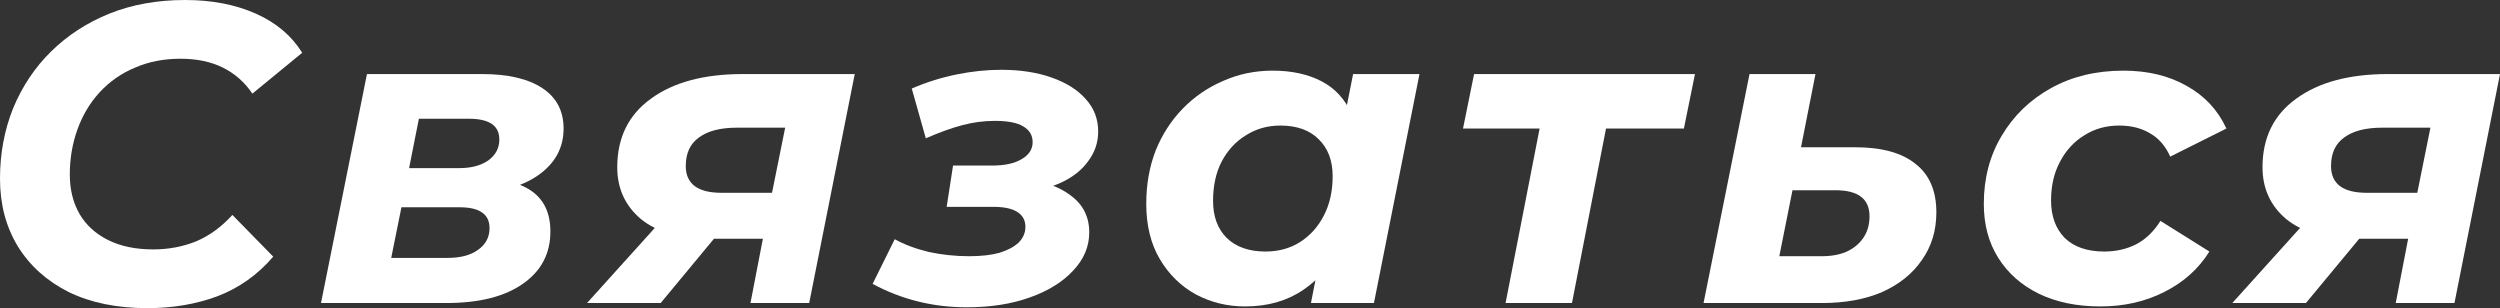 <?xml version="1.0" encoding="UTF-8"?> <svg xmlns="http://www.w3.org/2000/svg" viewBox="0 0 140.976 17.376" fill="none"><rect x="0" y="0" width="140.976" height="17.376" fill="#333333" stroke="none"/><path d="M8.304 17.376C6.592 17.376 5.112 17.072 3.864 16.464C2.632 15.84 1.68 14.984 1.008 13.896C0.336 12.792 0 11.52 0 10.08C0 8.656 0.248 7.328 0.744 6.096C1.256 4.864 1.968 3.8 2.88 2.904C3.808 1.992 4.904 1.28 6.168 0.768C7.448 0.256 8.872 0 10.44 0C11.944 0 13.272 0.256 14.424 0.768C15.576 1.28 16.448 2.016 17.04 2.976L14.232 5.28C13.8 4.64 13.248 4.152 12.576 3.816C11.904 3.48 11.104 3.312 10.176 3.312C9.232 3.312 8.376 3.48 7.608 3.816C6.84 4.136 6.176 4.6 5.616 5.208C5.072 5.8 4.656 6.496 4.368 7.296C4.08 8.096 3.936 8.944 3.936 9.84C3.936 10.688 4.12 11.432 4.488 12.072C4.856 12.696 5.392 13.184 6.096 13.536C6.8 13.888 7.648 14.064 8.64 14.064C9.504 14.064 10.312 13.912 11.064 13.608C11.816 13.288 12.496 12.792 13.104 12.12L15.408 14.472C14.528 15.496 13.48 16.24 12.264 16.704C11.064 17.152 9.744 17.376 8.304 17.376Z" fill="white"></path><path d="M18.101 17.088L20.693 4.176H27.173C28.645 4.176 29.781 4.44 30.581 4.968C31.381 5.496 31.781 6.256 31.781 7.248C31.781 8.336 31.301 9.216 30.341 9.888C29.397 10.544 28.133 10.872 26.549 10.872L26.861 10.032C28.237 10.032 29.277 10.28 29.981 10.776C30.685 11.272 31.037 12.032 31.037 13.056C31.037 14.304 30.517 15.288 29.477 16.008C28.453 16.728 27.013 17.088 25.157 17.088H18.101ZM22.061 14.544H25.229C25.965 14.544 26.541 14.392 26.957 14.088C27.389 13.784 27.605 13.376 27.605 12.864C27.605 12.464 27.461 12.168 27.173 11.976C26.901 11.784 26.477 11.688 25.901 11.688H22.637L22.061 14.544ZM23.069 9.48H25.901C26.573 9.48 27.117 9.336 27.533 9.048C27.949 8.744 28.157 8.352 28.157 7.872C28.157 7.472 28.013 7.176 27.725 6.984C27.437 6.792 27.013 6.696 26.453 6.696H23.621L23.069 9.48Z" fill="white"></path><path d="M42.319 17.088L43.159 12.744L43.567 13.464H40.015C38.351 13.464 37.063 13.096 36.151 12.36C35.255 11.608 34.807 10.632 34.807 9.432C34.807 7.768 35.439 6.48 36.703 5.568C37.967 4.64 39.695 4.176 41.887 4.176H48.199L45.631 17.088H42.319ZM33.103 17.088L37.543 12.168H41.335L37.255 17.088H33.103ZM43.375 11.664L44.479 6.192L44.791 7.2H41.551C40.623 7.2 39.911 7.384 39.415 7.752C38.919 8.104 38.671 8.64 38.671 9.36C38.671 10.368 39.343 10.872 40.687 10.872H44.023L43.375 11.664Z" fill="white"></path><path d="M54.511 17.328C52.607 17.328 50.839 16.888 49.207 16.008L50.455 13.488C50.999 13.792 51.639 14.032 52.375 14.208C53.111 14.368 53.871 14.448 54.655 14.448C55.327 14.448 55.895 14.384 56.359 14.256C56.823 14.112 57.183 13.92 57.439 13.68C57.695 13.424 57.823 13.128 57.823 12.792C57.823 12.424 57.671 12.144 57.367 11.952C57.063 11.76 56.615 11.664 56.023 11.664H53.383L53.743 9.336H55.951C56.655 9.336 57.207 9.216 57.607 8.976C58.023 8.736 58.231 8.416 58.231 8.016C58.231 7.632 58.055 7.336 57.703 7.128C57.367 6.92 56.831 6.816 56.095 6.816C55.487 6.816 54.879 6.896 54.271 7.056C53.663 7.216 52.975 7.464 52.207 7.8L51.415 4.992C52.231 4.64 53.071 4.376 53.935 4.2C54.799 4.024 55.639 3.936 56.455 3.936C57.527 3.936 58.471 4.08 59.287 4.368C60.119 4.656 60.767 5.064 61.231 5.592C61.695 6.104 61.927 6.712 61.927 7.416C61.927 8.024 61.743 8.576 61.375 9.072C61.023 9.568 60.527 9.968 59.887 10.272C59.247 10.576 58.511 10.752 57.679 10.8L57.583 10.104C58.751 10.184 59.679 10.488 60.367 11.016C61.071 11.528 61.423 12.224 61.423 13.104C61.423 13.904 61.119 14.624 60.511 15.264C59.919 15.904 59.103 16.408 58.063 16.776C57.039 17.144 55.855 17.328 54.511 17.328Z" fill="white"></path><path d="M70.205 17.28C69.214 17.28 68.293 17.056 67.445 16.608C66.597 16.144 65.917 15.48 65.405 14.616C64.894 13.752 64.638 12.712 64.638 11.496C64.638 10.408 64.814 9.408 65.165 8.496C65.533 7.584 66.046 6.792 66.701 6.12C67.357 5.448 68.117 4.928 68.982 4.56C69.845 4.176 70.773 3.984 71.765 3.984C72.837 3.984 73.757 4.184 74.525 4.584C75.293 4.984 75.861 5.608 76.23 6.456C76.613 7.288 76.749 8.368 76.637 9.696C76.557 11.216 76.246 12.552 75.701 13.704C75.157 14.84 74.421 15.72 73.494 16.344C72.581 16.968 71.485 17.28 70.205 17.28ZM71.357 14.184C72.094 14.184 72.741 14.008 73.302 13.656C73.877 13.288 74.325 12.792 74.645 12.168C74.982 11.528 75.149 10.784 75.149 9.936C75.149 9.056 74.886 8.36 74.357 7.848C73.845 7.336 73.125 7.08 72.197 7.08C71.477 7.08 70.829 7.264 70.253 7.632C69.677 7.984 69.222 8.48 68.885 9.12C68.565 9.744 68.405 10.48 68.405 11.328C68.405 12.208 68.661 12.904 69.174 13.416C69.701 13.928 70.43 14.184 71.357 14.184ZM73.925 17.088L74.429 14.52L75.269 10.68L75.773 6.84L76.302 4.176H80.045L77.477 17.088H73.925Z" fill="white"></path><path d="M84.9 17.088L86.988 6.384L87.66 7.248H82.5L83.124 4.176H95.58L94.956 7.248H89.7L90.732 6.384L88.644 17.088H84.9Z" fill="white"></path><path d="M104.608 8.304C106.112 8.304 107.248 8.616 108.016 9.24C108.8 9.848 109.192 10.76 109.192 11.976C109.192 13 108.92 13.896 108.375 14.664C107.848 15.432 107.103 16.032 106.144 16.464C105.184 16.88 104.047 17.088 102.735 17.088H96.064L98.656 4.176H102.376L101.56 8.304H104.608ZM102.735 14.448C103.28 14.448 103.752 14.36 104.151 14.184C104.552 13.992 104.864 13.728 105.088 13.392C105.312 13.056 105.423 12.656 105.423 12.192C105.423 11.216 104.784 10.728 103.504 10.728H101.079L100.336 14.448H102.735Z" fill="white"></path><path d="M118.444 17.28C117.116 17.28 115.956 17.04 114.964 16.56C113.988 16.08 113.228 15.408 112.684 14.544C112.14 13.68 111.868 12.664 111.868 11.496C111.868 10.056 112.204 8.776 112.876 7.656C113.548 6.52 114.476 5.624 115.66 4.968C116.844 4.312 118.204 3.984 119.74 3.984C121.116 3.984 122.308 4.272 123.316 4.848C124.324 5.408 125.068 6.208 125.548 7.248L122.38 8.832C122.108 8.224 121.724 7.784 121.228 7.512C120.748 7.224 120.172 7.08 119.5 7.08C118.764 7.08 118.108 7.264 117.532 7.632C116.956 7.984 116.5 8.48 116.164 9.12C115.828 9.744 115.66 10.472 115.66 11.304C115.66 12.184 115.916 12.888 116.428 13.416C116.956 13.928 117.7 14.184 118.66 14.184C119.316 14.184 119.916 14.048 120.46 13.776C121.004 13.488 121.46 13.048 121.828 12.456L124.588 14.184C123.98 15.16 123.132 15.92 122.044 16.464C120.972 17.008 119.772 17.28 118.444 17.28Z" fill="white"></path><path d="M135.096 17.088L135.936 12.744L136.344 13.464H132.792C131.128 13.464 129.84 13.096 128.928 12.36C128.032 11.608 127.584 10.632 127.584 9.432C127.584 7.768 128.216 6.48 129.48 5.568C130.744 4.64 132.472 4.176 134.664 4.176H140.976L138.408 17.088H135.096ZM125.88 17.088L130.32 12.168H134.112L130.032 17.088H125.88ZM136.152 11.664L137.256 6.192L137.568 7.2H134.328C133.4 7.2 132.688 7.384 132.192 7.752C131.696 8.104 131.448 8.64 131.448 9.36C131.448 10.368 132.12 10.872 133.464 10.872H136.8L136.152 11.664Z" fill="white"></path></svg> 